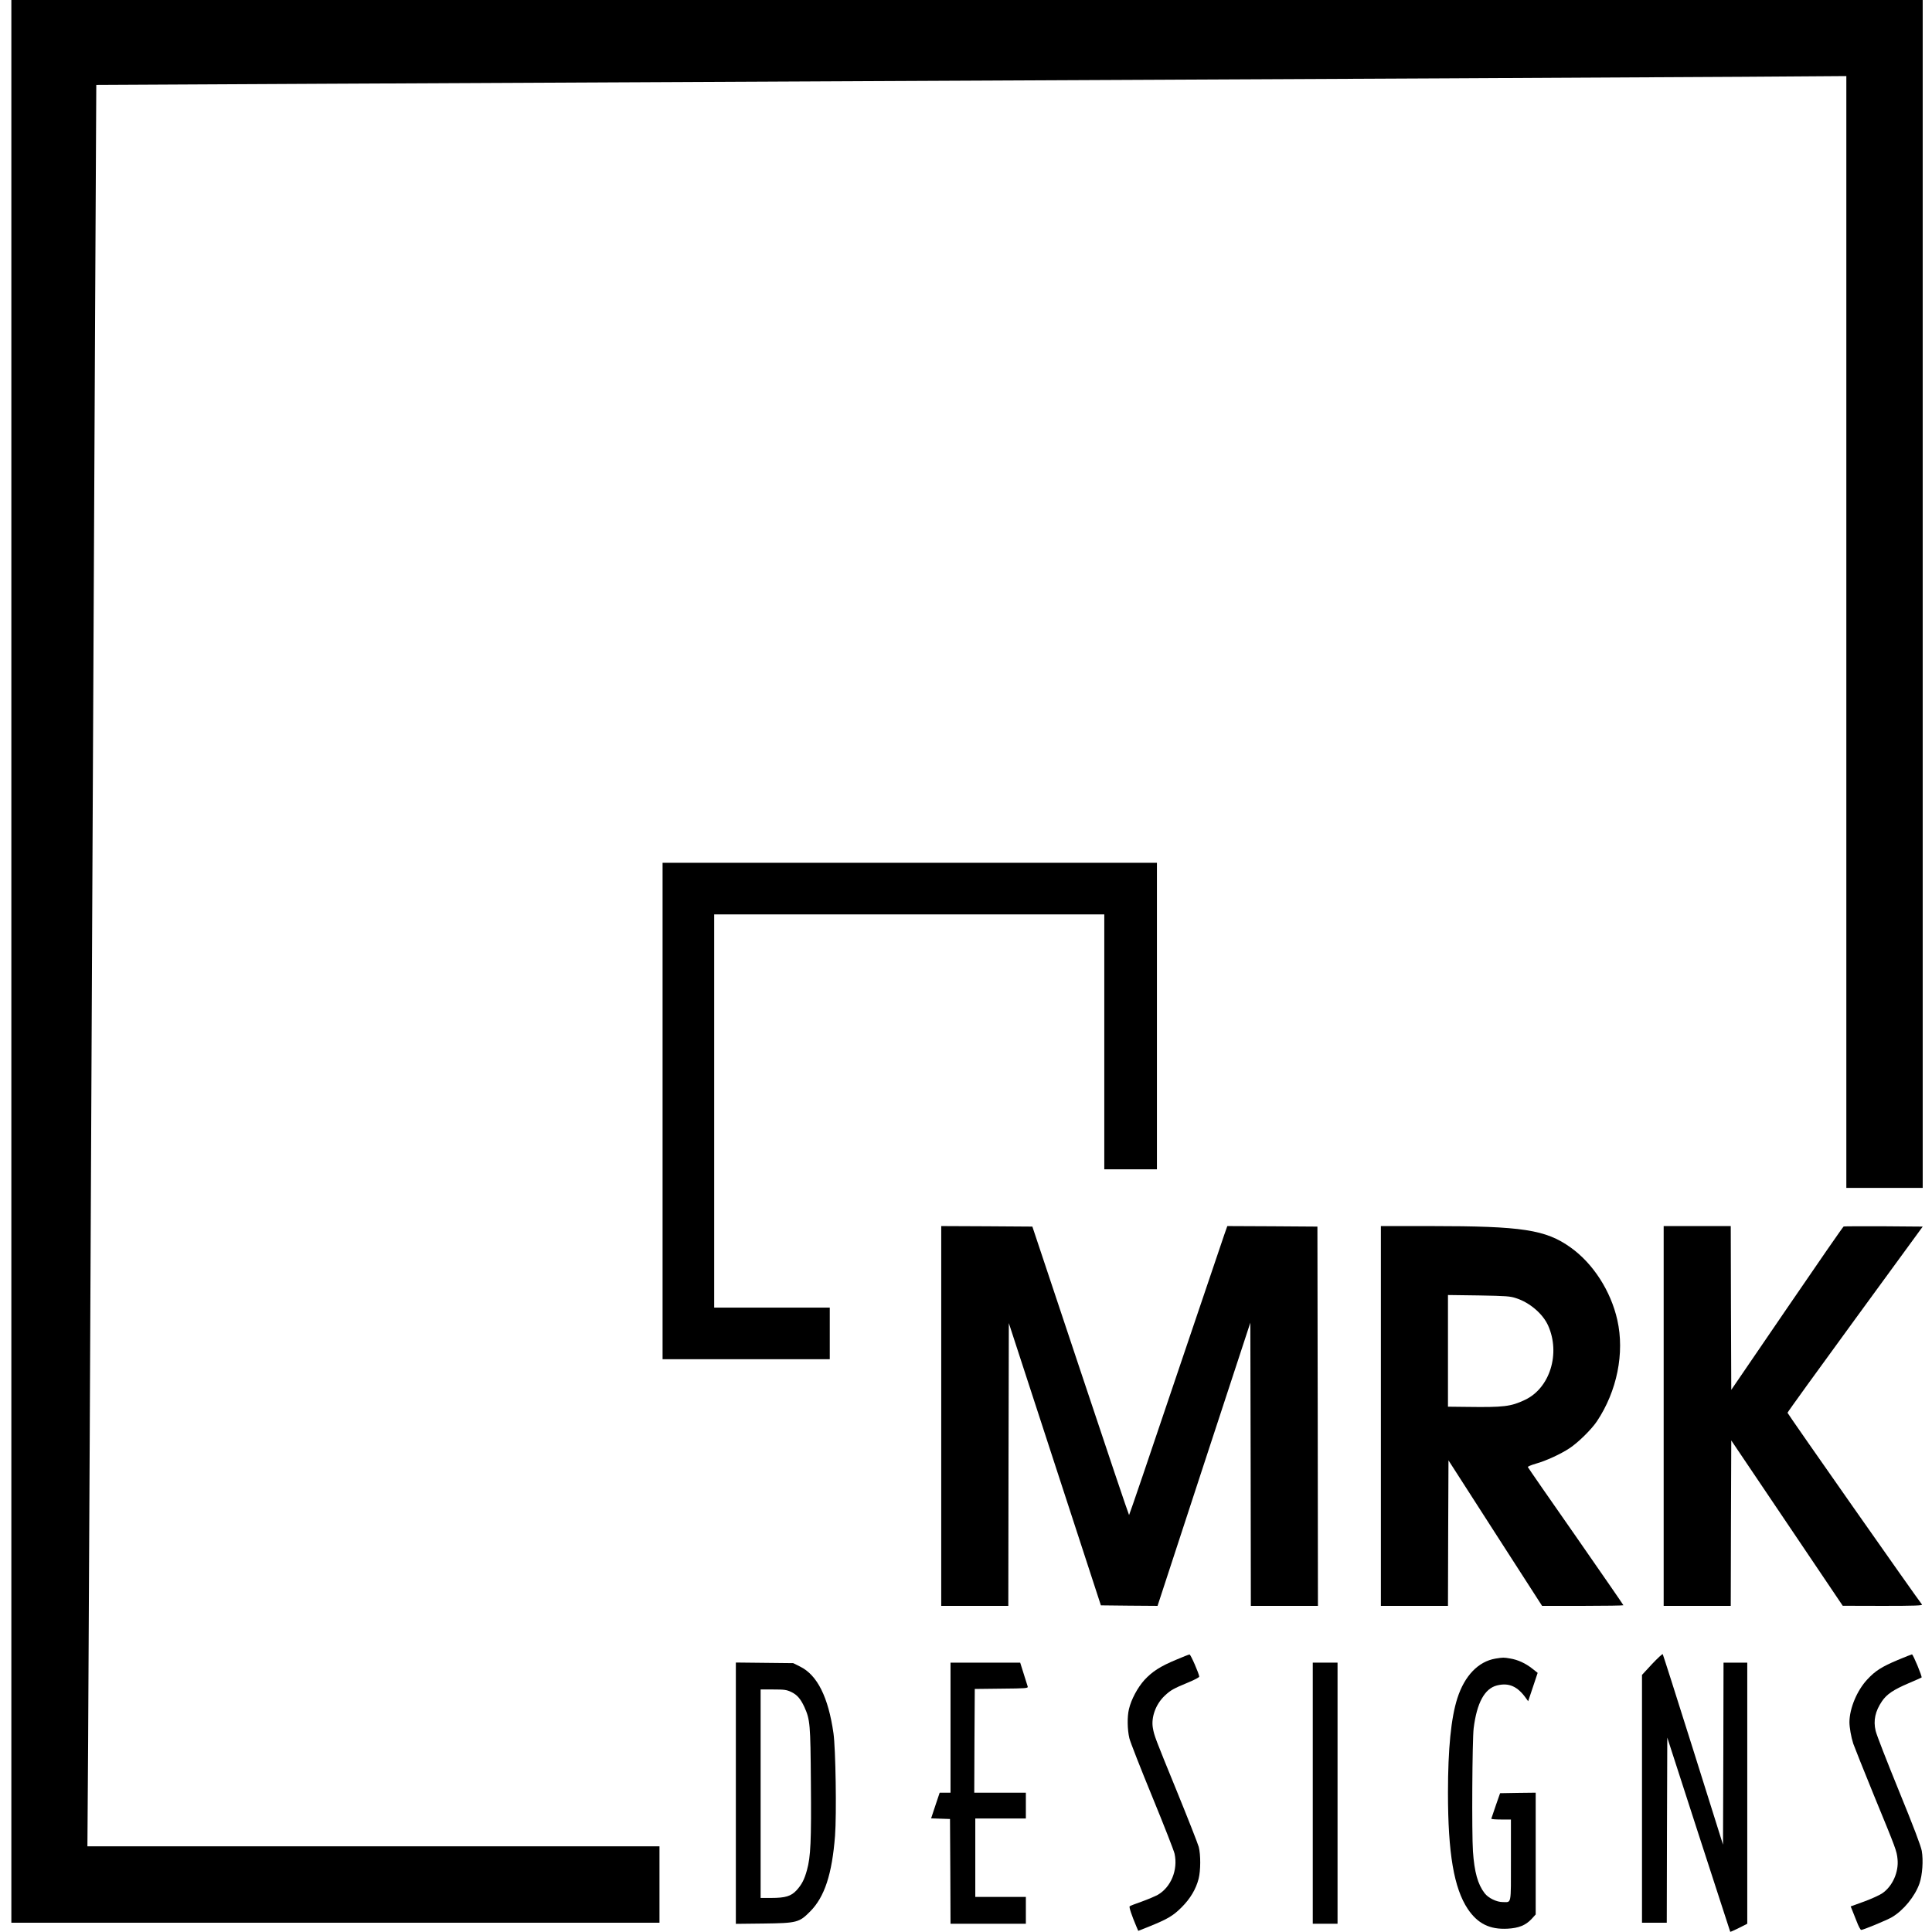 <?xml version="1.0" standalone="no"?>
<!DOCTYPE svg PUBLIC "-//W3C//DTD SVG 20010904//EN"
 "http://www.w3.org/TR/2001/REC-SVG-20010904/DTD/svg10.dtd">
<svg version="1.0" xmlns="http://www.w3.org/2000/svg"
 width="1872pt" height="1872pt" viewBox="0 0 1872 1872"
 preserveAspectRatio="xMidYMid meet">
<g transform="translate(0,1872) scale(0.1,-0.1)"
fill="#000000" stroke="none">
<path d="M110 9405 l0 -9315 3140 0 3140 0 0 370 0 370 -2771 0 -2772 0 7
1017 c4 560 23 4400 42 8533 20 4133 36 7516 37 7517 1 1 3364 17 7472 37
4109 19 7923 38 8478 42 l1007 7 0 -5387 0 -5386 370 0 370 0 0 5755 0 5755
-9260 0 -9260 0 0 -9315z"/>
<path d="M6420 7955 l0 -2405 810 0 810 0 0 250 0 250 -560 0 -560 0 0 1905 0
1905 1890 0 1890 0 0 -1235 0 -1235 255 0 255 0 0 1485 0 1485 -2395 0 -2395
0 0 -2405z"/>
<path d="M9120 5000 l0 -1840 325 0 325 0 2 1370 3 1370 446 -1368 446 -1367
274 -3 275 -2 449 1372 450 1372 3 -1372 2 -1372 325 0 325 0 -2 1838 -3 1837
-437 3 -436 2 -29 -82 c-16 -46 -229 -676 -474 -1400 -244 -725 -446 -1318
-449 -1318 -3 0 -215 629 -471 1398 l-466 1397 -441 3 -442 2 0 -1840z"/>
<path d="M13380 5000 l0 -1840 325 0 325 0 2 705 3 705 453 -705 454 -705 394
0 c217 0 394 3 394 6 0 3 -208 304 -461 668 -254 363 -463 665 -465 671 -2 5
33 20 78 33 95 26 241 93 325 149 83 54 213 182 266 261 195 292 270 662 198
982 -63 281 -235 548 -453 703 -241 172 -467 207 -1350 207 l-488 0 0 -1840z
m1311 1141 c131 -42 258 -151 309 -264 122 -271 18 -607 -224 -721 -137 -65
-206 -73 -563 -68 l-183 2 0 541 0 541 298 -4 c270 -5 303 -7 363 -27z"/>
<path d="M16120 5000 l0 -1840 325 0 325 0 2 802 3 801 540 -801 540 -801 389
-1 c309 0 386 3 379 13 -53 66 -1303 1849 -1303 1858 0 6 295 414 655 907
l655 897 -377 3 c-208 1 -383 0 -389 -2 -6 -2 -253 -359 -550 -794 l-539 -789
-3 793 -2 794 -325 0 -325 0 0 -1840z"/>
<path d="M16007 2596 l-97 -105 0 -1200 0 -1201 120 0 120 0 2 897 3 897 304
-940 c167 -516 305 -940 306 -942 2 -2 39 15 84 37 l81 41 0 1265 0 1265 -115
0 -115 0 -2 -882 -3 -882 -289 920 c-159 505 -292 922 -295 926 -4 4 -50 -39
-104 -96z"/>
<path d="M11396 2638 c-154 -64 -231 -114 -307 -196 -66 -73 -128 -188 -150
-282 -18 -73 -16 -199 4 -283 9 -37 109 -292 222 -567 113 -275 210 -523 216
-552 34 -157 -35 -324 -163 -398 -28 -15 -99 -45 -157 -66 -58 -20 -110 -40
-115 -45 -8 -7 19 -87 65 -196 l18 -42 113 45 c172 70 225 101 308 184 83 83
138 175 164 276 20 79 21 232 1 309 -9 32 -105 277 -214 544 -212 519 -216
530 -230 606 -19 104 27 232 114 314 57 54 85 70 233 131 56 23 102 48 102 54
0 25 -83 216 -94 215 -6 0 -65 -23 -130 -51z"/>
<path d="M18389 2636 c-158 -67 -218 -105 -296 -189 -100 -107 -172 -280 -173
-413 0 -51 16 -144 37 -209 9 -27 99 -252 200 -500 216 -525 221 -538 229
-619 13 -125 -49 -264 -148 -331 -26 -18 -105 -54 -176 -80 l-130 -47 13 -32
c7 -17 27 -68 45 -113 17 -46 37 -83 44 -83 20 0 249 95 297 123 114 67 225
204 268 328 28 81 38 222 22 315 -9 48 -76 226 -222 583 -115 282 -217 543
-225 580 -24 101 -4 191 62 288 46 67 111 111 259 174 66 28 122 53 124 55 8
7 -82 224 -93 224 -6 -1 -68 -25 -137 -54z"/>
<path d="M14490 2649 c-166 -28 -299 -166 -369 -384 -61 -190 -91 -489 -91
-915 0 -589 58 -925 192 -1127 96 -142 212 -200 385 -191 109 6 176 33 233 94
l40 44 0 590 0 590 -172 -2 -173 -3 -42 -120 c-23 -66 -42 -123 -43 -127 0 -5
43 -8 95 -8 l95 0 0 -394 c0 -442 7 -406 -79 -406 -60 0 -140 39 -176 86 -66
86 -99 204 -113 405 -12 174 -7 1083 7 1194 31 246 106 384 226 414 115 29
200 -9 281 -124 l21 -29 46 137 46 138 -52 41 c-66 52 -140 86 -214 98 -65 11
-67 11 -143 -1z"/>
<path d="M7130 1345 l0 -1266 268 3 c325 4 346 10 452 117 140 141 212 361
241 733 16 209 6 844 -15 993 -50 351 -157 565 -324 647 l-66 33 -278 3 -278
3 0 -1266z m536 981 c57 -27 91 -66 128 -146 55 -123 59 -161 63 -735 5 -563
-2 -716 -38 -845 -25 -92 -51 -141 -101 -196 -53 -57 -108 -74 -245 -74 l-103
0 0 1010 0 1010 123 0 c107 0 128 -3 173 -24z"/>
<path d="M9210 1980 l0 -630 -53 0 -52 0 -42 -125 -41 -124 91 -3 92 -3 3
-508 2 -507 365 0 365 0 0 130 0 130 -245 0 -245 0 0 380 0 380 245 0 245 0 0
125 0 125 -250 0 -250 0 2 503 3 502 259 3 c239 2 258 4 254 20 -3 9 -20 65
-39 124 l-34 108 -337 0 -338 0 0 -630z"/>
<path d="M12720 1345 l0 -1265 120 0 120 0 0 1265 0 1265 -120 0 -120 0 0
-1265z"/>
</g>
</svg>
